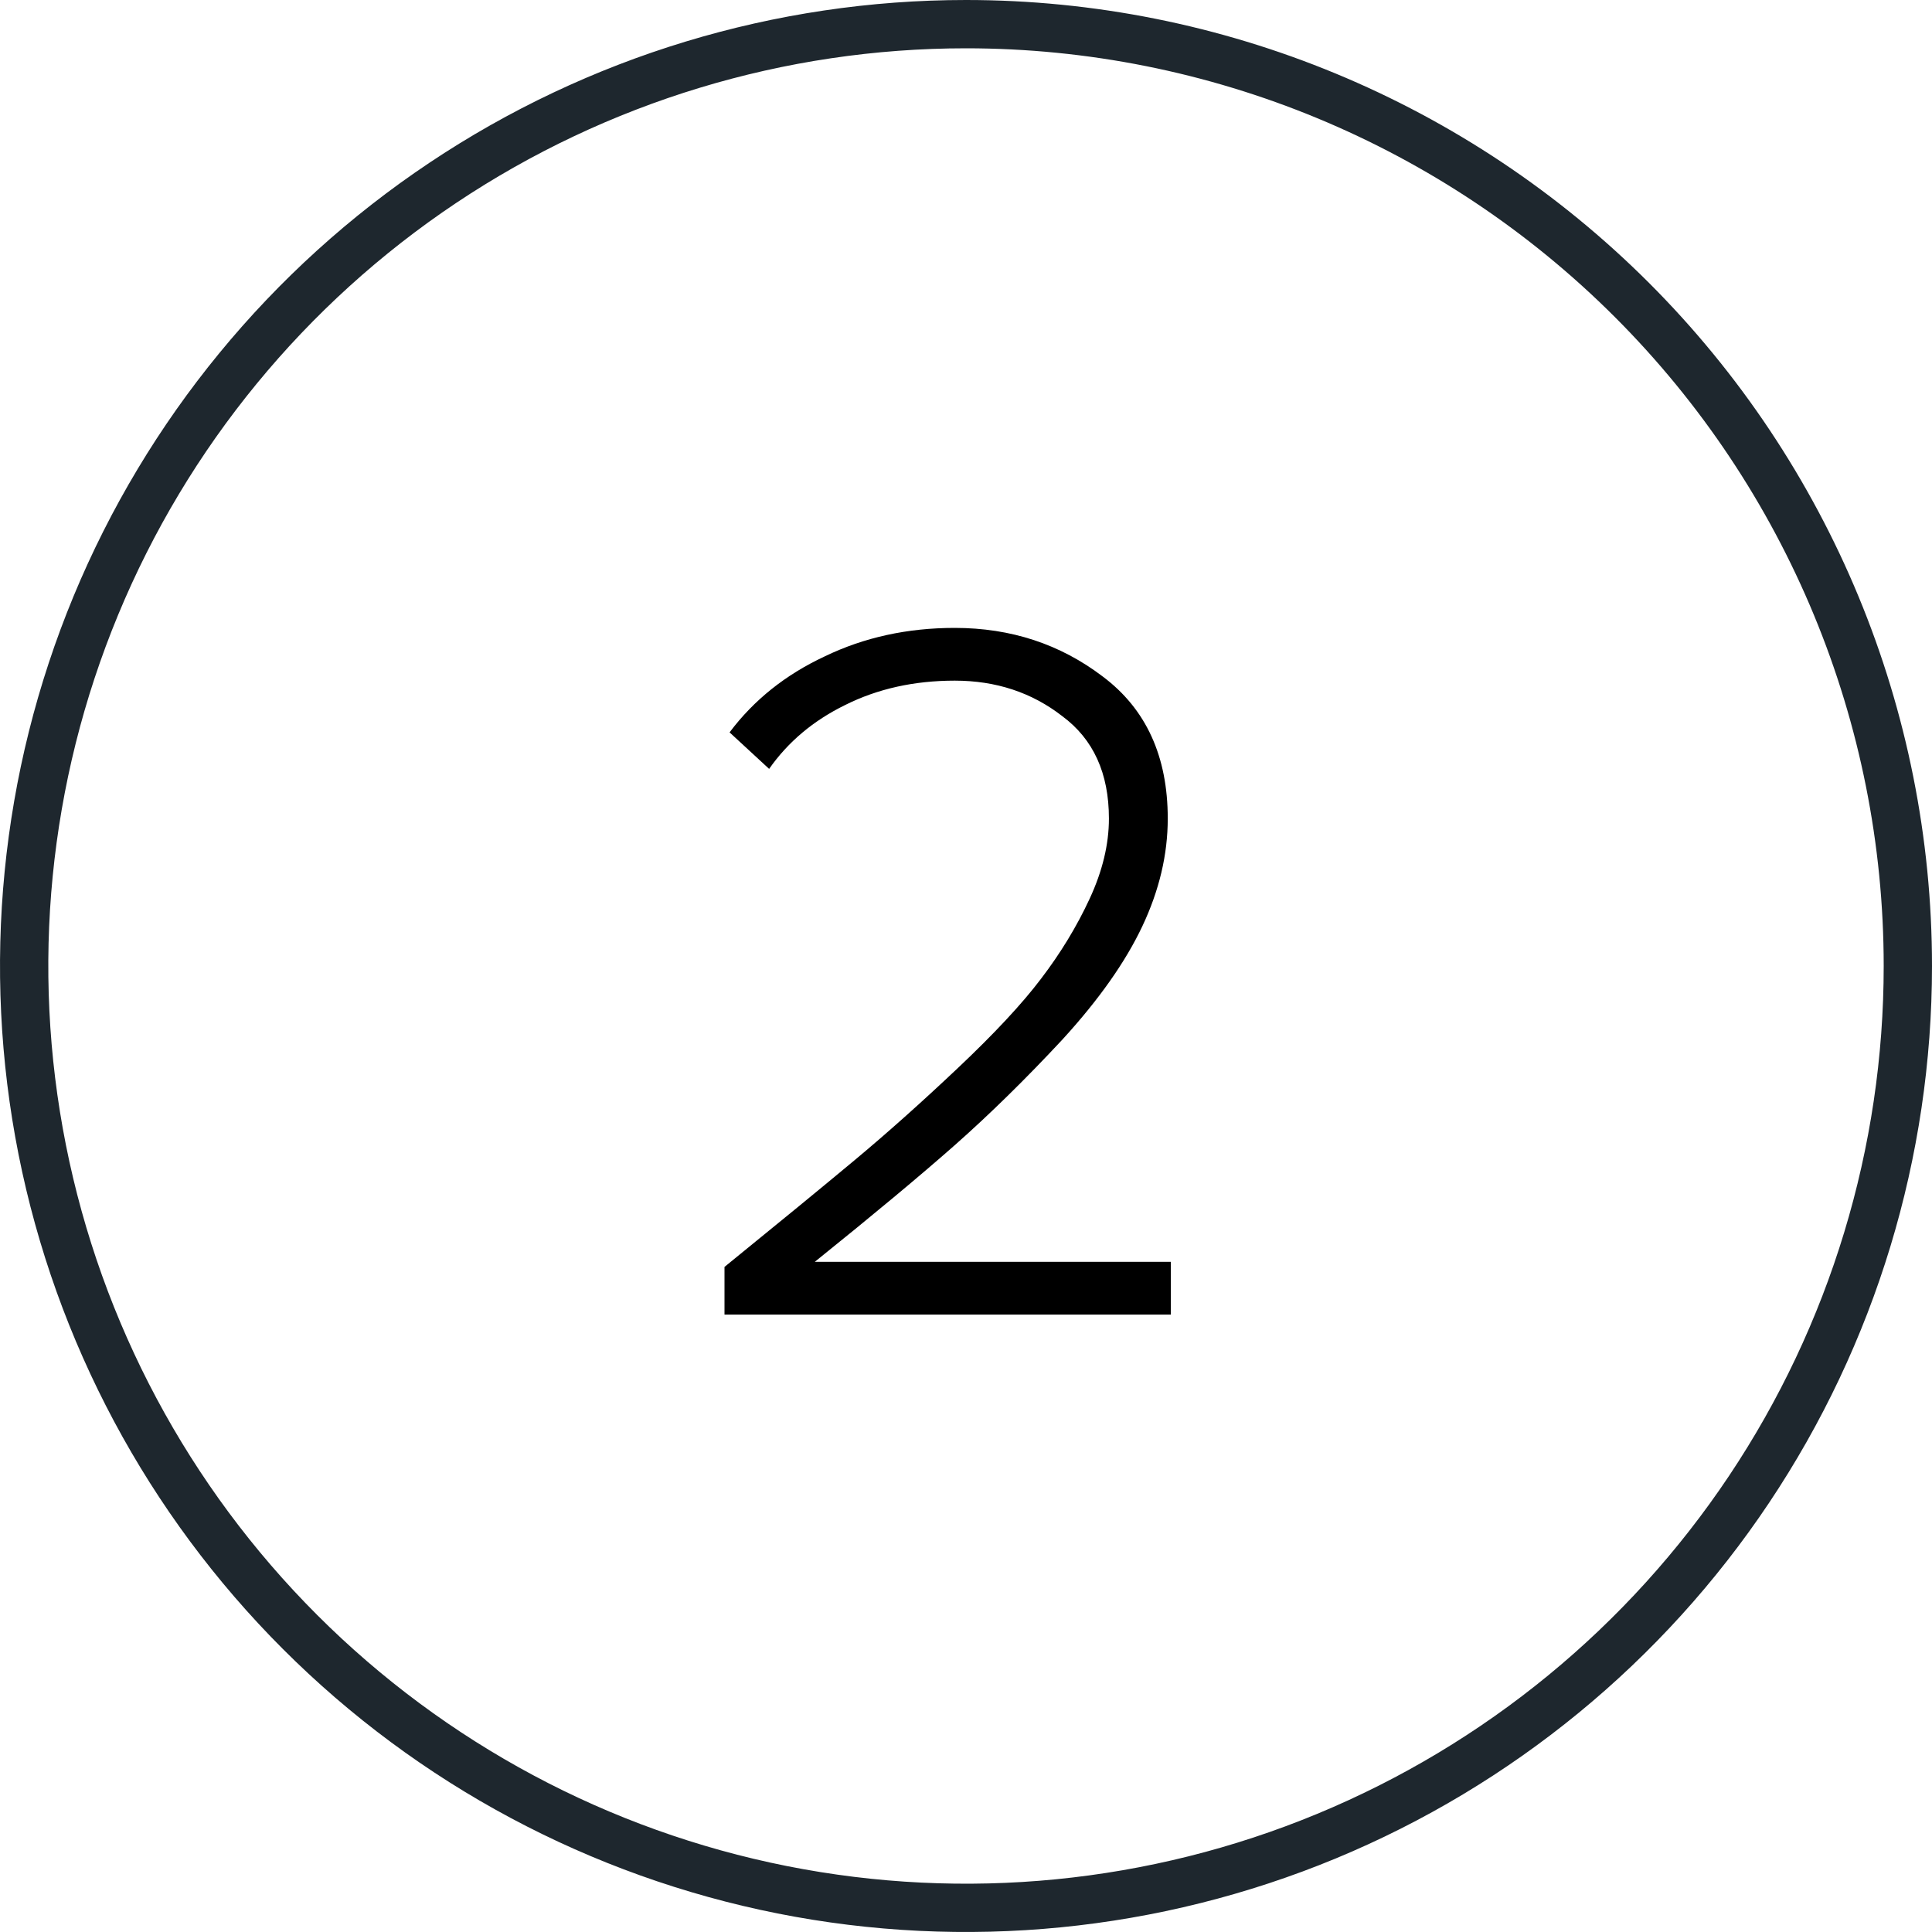 <?xml version="1.0" encoding="UTF-8"?> <svg xmlns="http://www.w3.org/2000/svg" width="40" height="40" viewBox="0 0 40 40" fill="none"> <g clip-path="url(#clip0_156_545)"> <path fill-rule="evenodd" clip-rule="evenodd" d="M39 20C39 23.758 37.886 27.431 35.798 30.556C33.71 33.68 30.743 36.116 27.271 37.554C23.799 38.992 19.979 39.368 16.293 38.635C12.608 37.902 9.222 36.092 6.565 33.435C3.908 30.778 2.098 27.392 1.365 23.707C0.632 20.021 1.008 16.201 2.446 12.729C3.884 9.257 6.32 6.29 9.444 4.202C12.569 2.114 16.242 1 20 1C25.039 1 29.872 3.002 33.435 6.565C36.998 10.128 39 14.961 39 20V20ZM40 20C40 23.956 38.827 27.822 36.629 31.111C34.432 34.4 31.308 36.964 27.654 38.478C23.999 39.991 19.978 40.387 16.098 39.616C12.219 38.844 8.655 36.939 5.858 34.142C3.061 31.345 1.156 27.781 0.384 23.902C-0.387 20.022 0.009 16.001 1.522 12.346C3.036 8.692 5.6 5.568 8.889 3.371C12.178 1.173 16.044 0 20 0C25.304 0 30.391 2.107 34.142 5.858C37.893 9.609 40 14.696 40 20Z" fill="#1E272E"></path> <path d="M24.24 27.217H15V26.23C16.12 25.32 17.016 24.585 17.688 24.025C18.36 23.465 19.074 22.828 19.83 22.114C20.586 21.4 21.16 20.784 21.552 20.266C21.958 19.734 22.294 19.181 22.56 18.607C22.826 18.033 22.959 17.48 22.959 16.948C22.959 16.01 22.637 15.303 21.993 14.827C21.363 14.337 20.621 14.092 19.767 14.092C18.927 14.092 18.171 14.26 17.499 14.596C16.841 14.918 16.316 15.359 15.924 15.919L15.105 15.163C15.609 14.491 16.267 13.966 17.079 13.588C17.891 13.196 18.787 13 19.767 13C20.929 13 21.951 13.336 22.833 14.008C23.729 14.68 24.177 15.66 24.177 16.948C24.177 17.69 24.002 18.432 23.652 19.174C23.302 19.916 22.749 20.7 21.993 21.526C21.237 22.338 20.495 23.066 19.767 23.71C19.053 24.34 18.087 25.145 16.869 26.125H24.24V27.217Z" fill="black"></path> </g> <defs> <clipPath id="clip0_156_545"> <rect width="40" height="40" fill="white"></rect> </clipPath> </defs> </svg> 